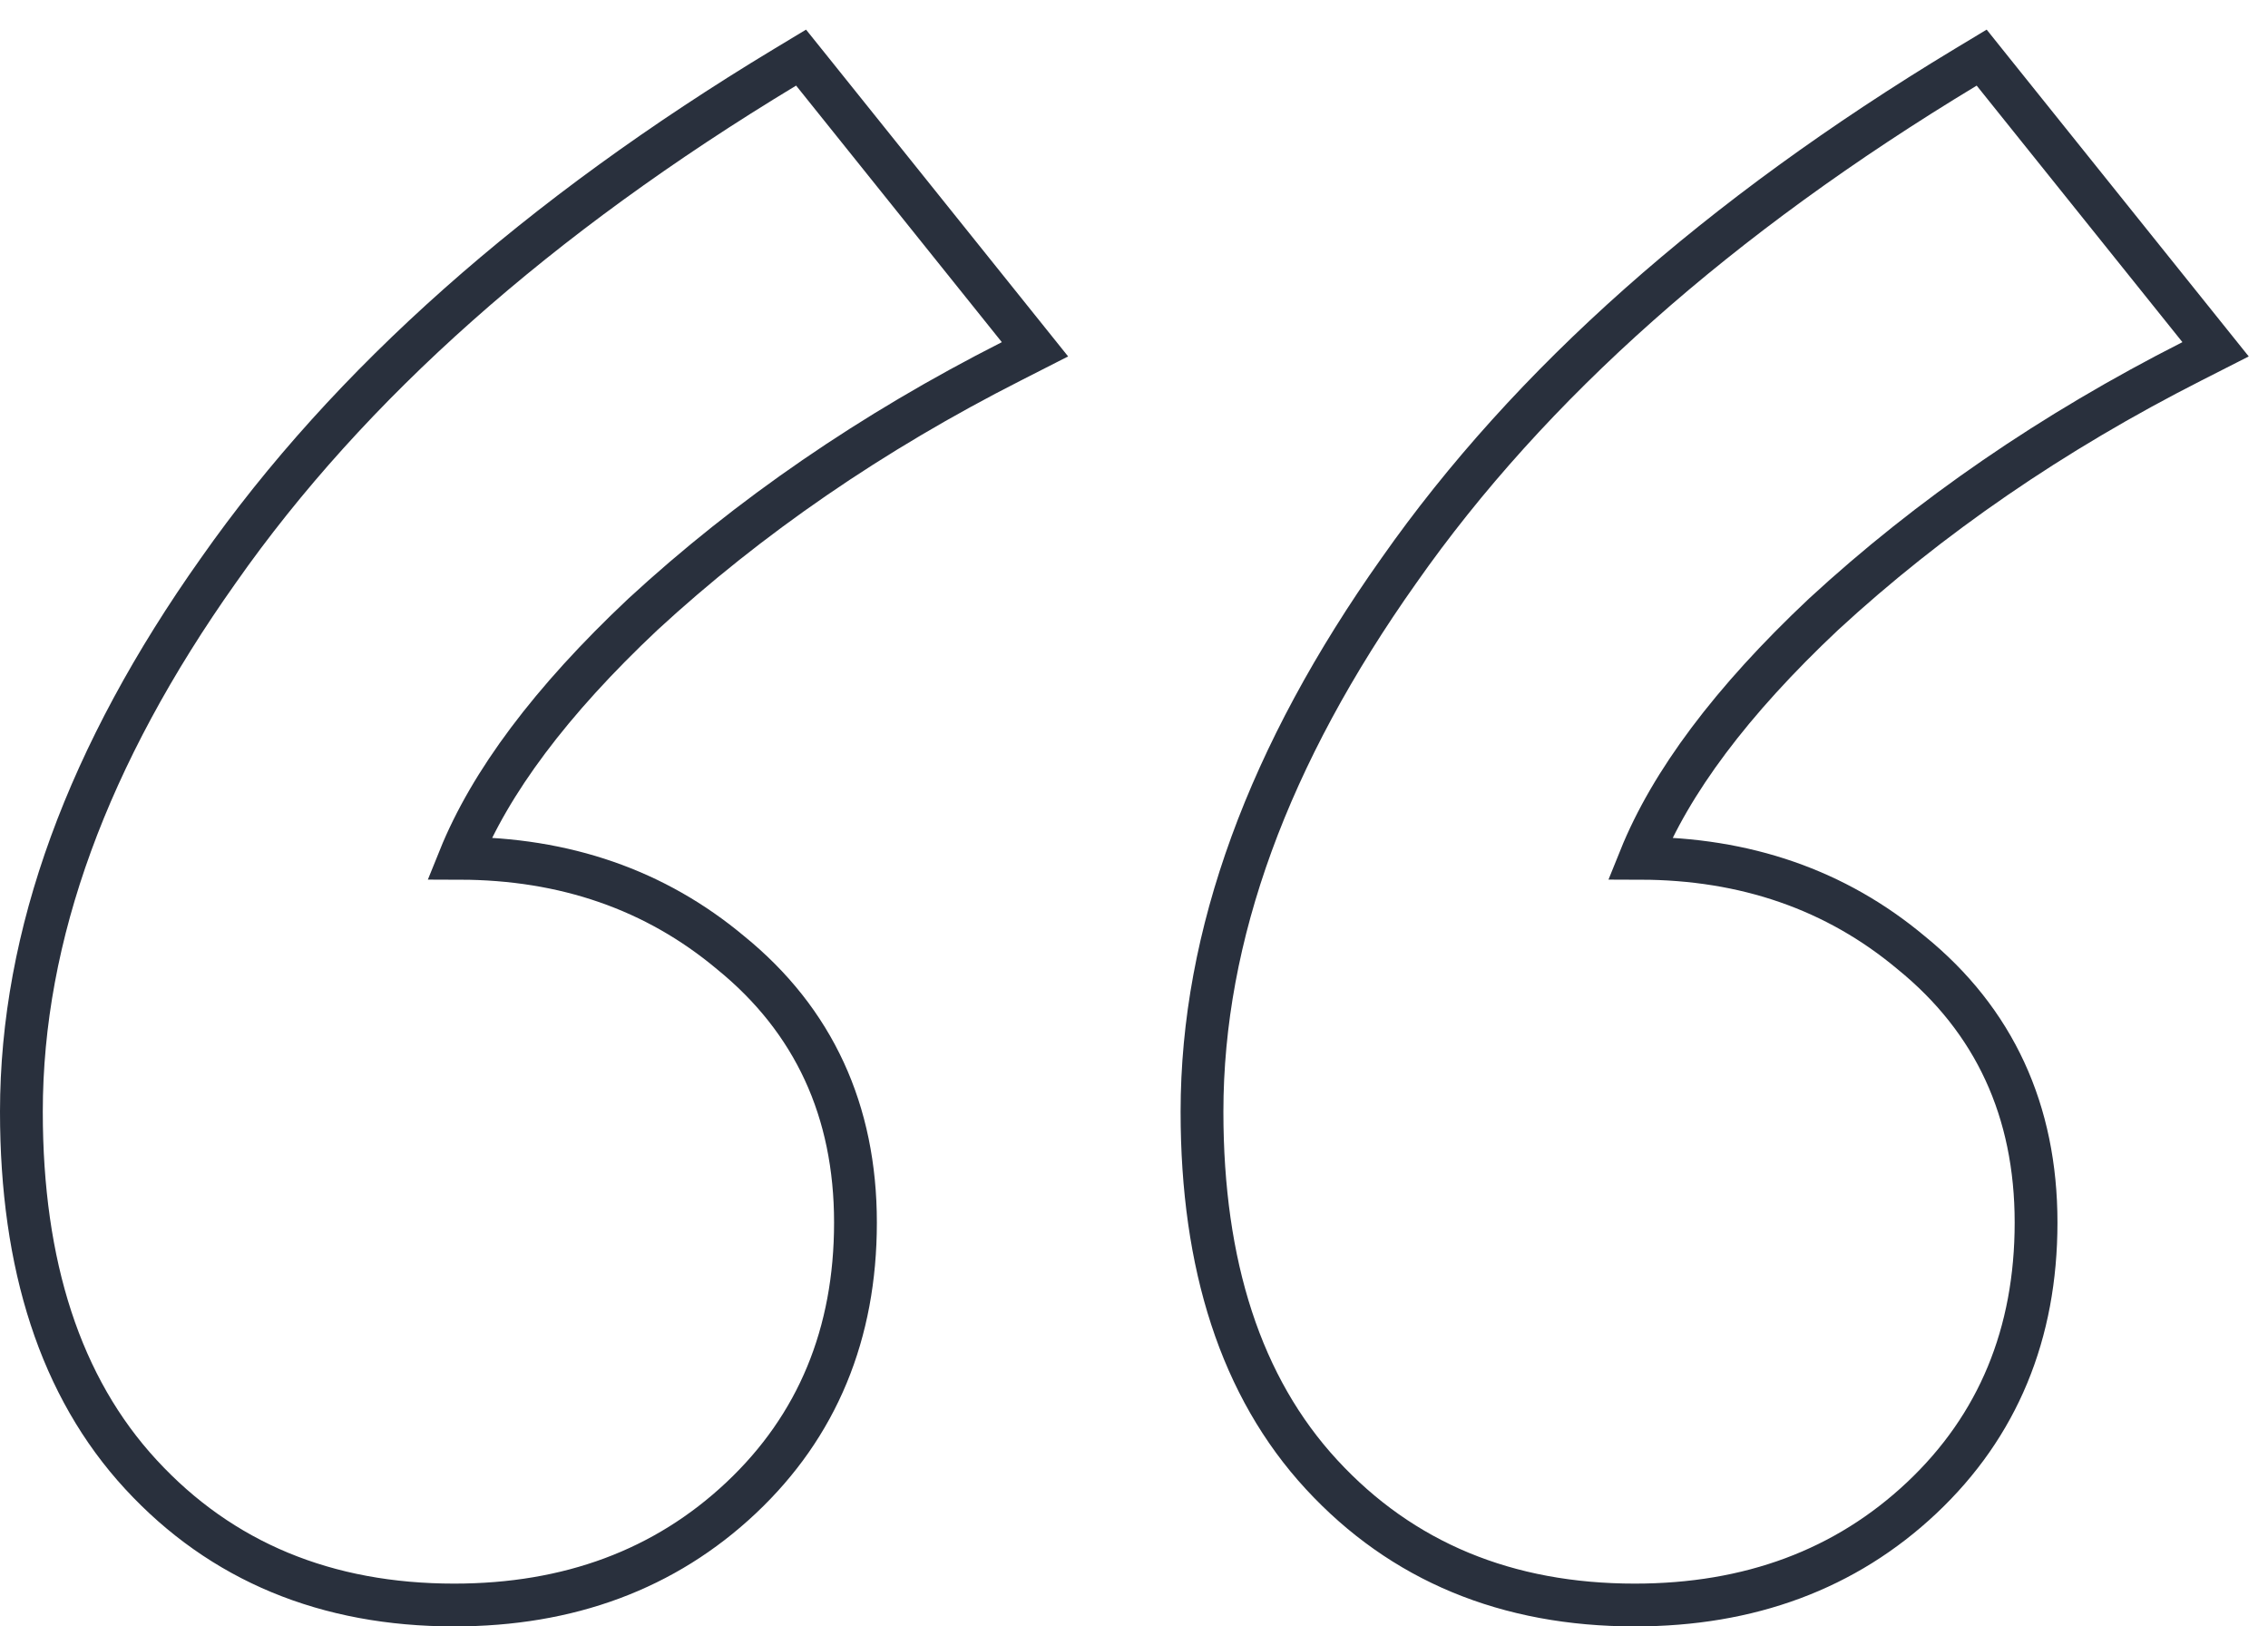 <?xml version="1.0" encoding="UTF-8"?> <svg xmlns="http://www.w3.org/2000/svg" width="53" height="38" viewBox="0 0 53 38" fill="none"><path d="M10.739 20.053C11.453 18.285 12.865 16.384 15.024 14.353C17.502 12.069 20.372 10.097 23.638 8.44L24.186 8.161L23.801 7.681L18.994 1.687L18.72 1.346L18.345 1.572C12.582 5.051 8.16 8.968 5.103 13.329C2.054 17.631 0.5 21.848 0.5 25.975C0.5 29.559 1.409 32.41 3.295 34.453C5.174 36.49 7.63 37.5 10.615 37.5C13.291 37.5 15.539 36.672 17.319 34.996C19.104 33.316 19.991 31.158 19.991 28.564C19.991 25.957 19.018 23.839 17.073 22.259C15.315 20.787 13.194 20.058 10.739 20.053ZM38.328 20.053C39.041 18.285 40.454 16.384 42.613 14.353C45.091 12.069 47.961 10.097 51.226 8.44L51.775 8.161L51.39 7.681L46.582 1.687L46.309 1.346L45.934 1.572C40.171 5.051 35.749 8.968 32.692 13.329C29.643 17.631 28.089 21.848 28.089 25.975C28.089 29.559 28.998 32.41 30.884 34.453C32.763 36.49 35.219 37.5 38.204 37.5C40.88 37.5 43.128 36.672 44.908 34.996C46.692 33.316 47.58 31.158 47.58 28.564C47.58 25.957 46.607 23.839 44.661 22.259C42.903 20.787 40.782 20.058 38.328 20.053Z" stroke="#29303D"></path></svg> 
